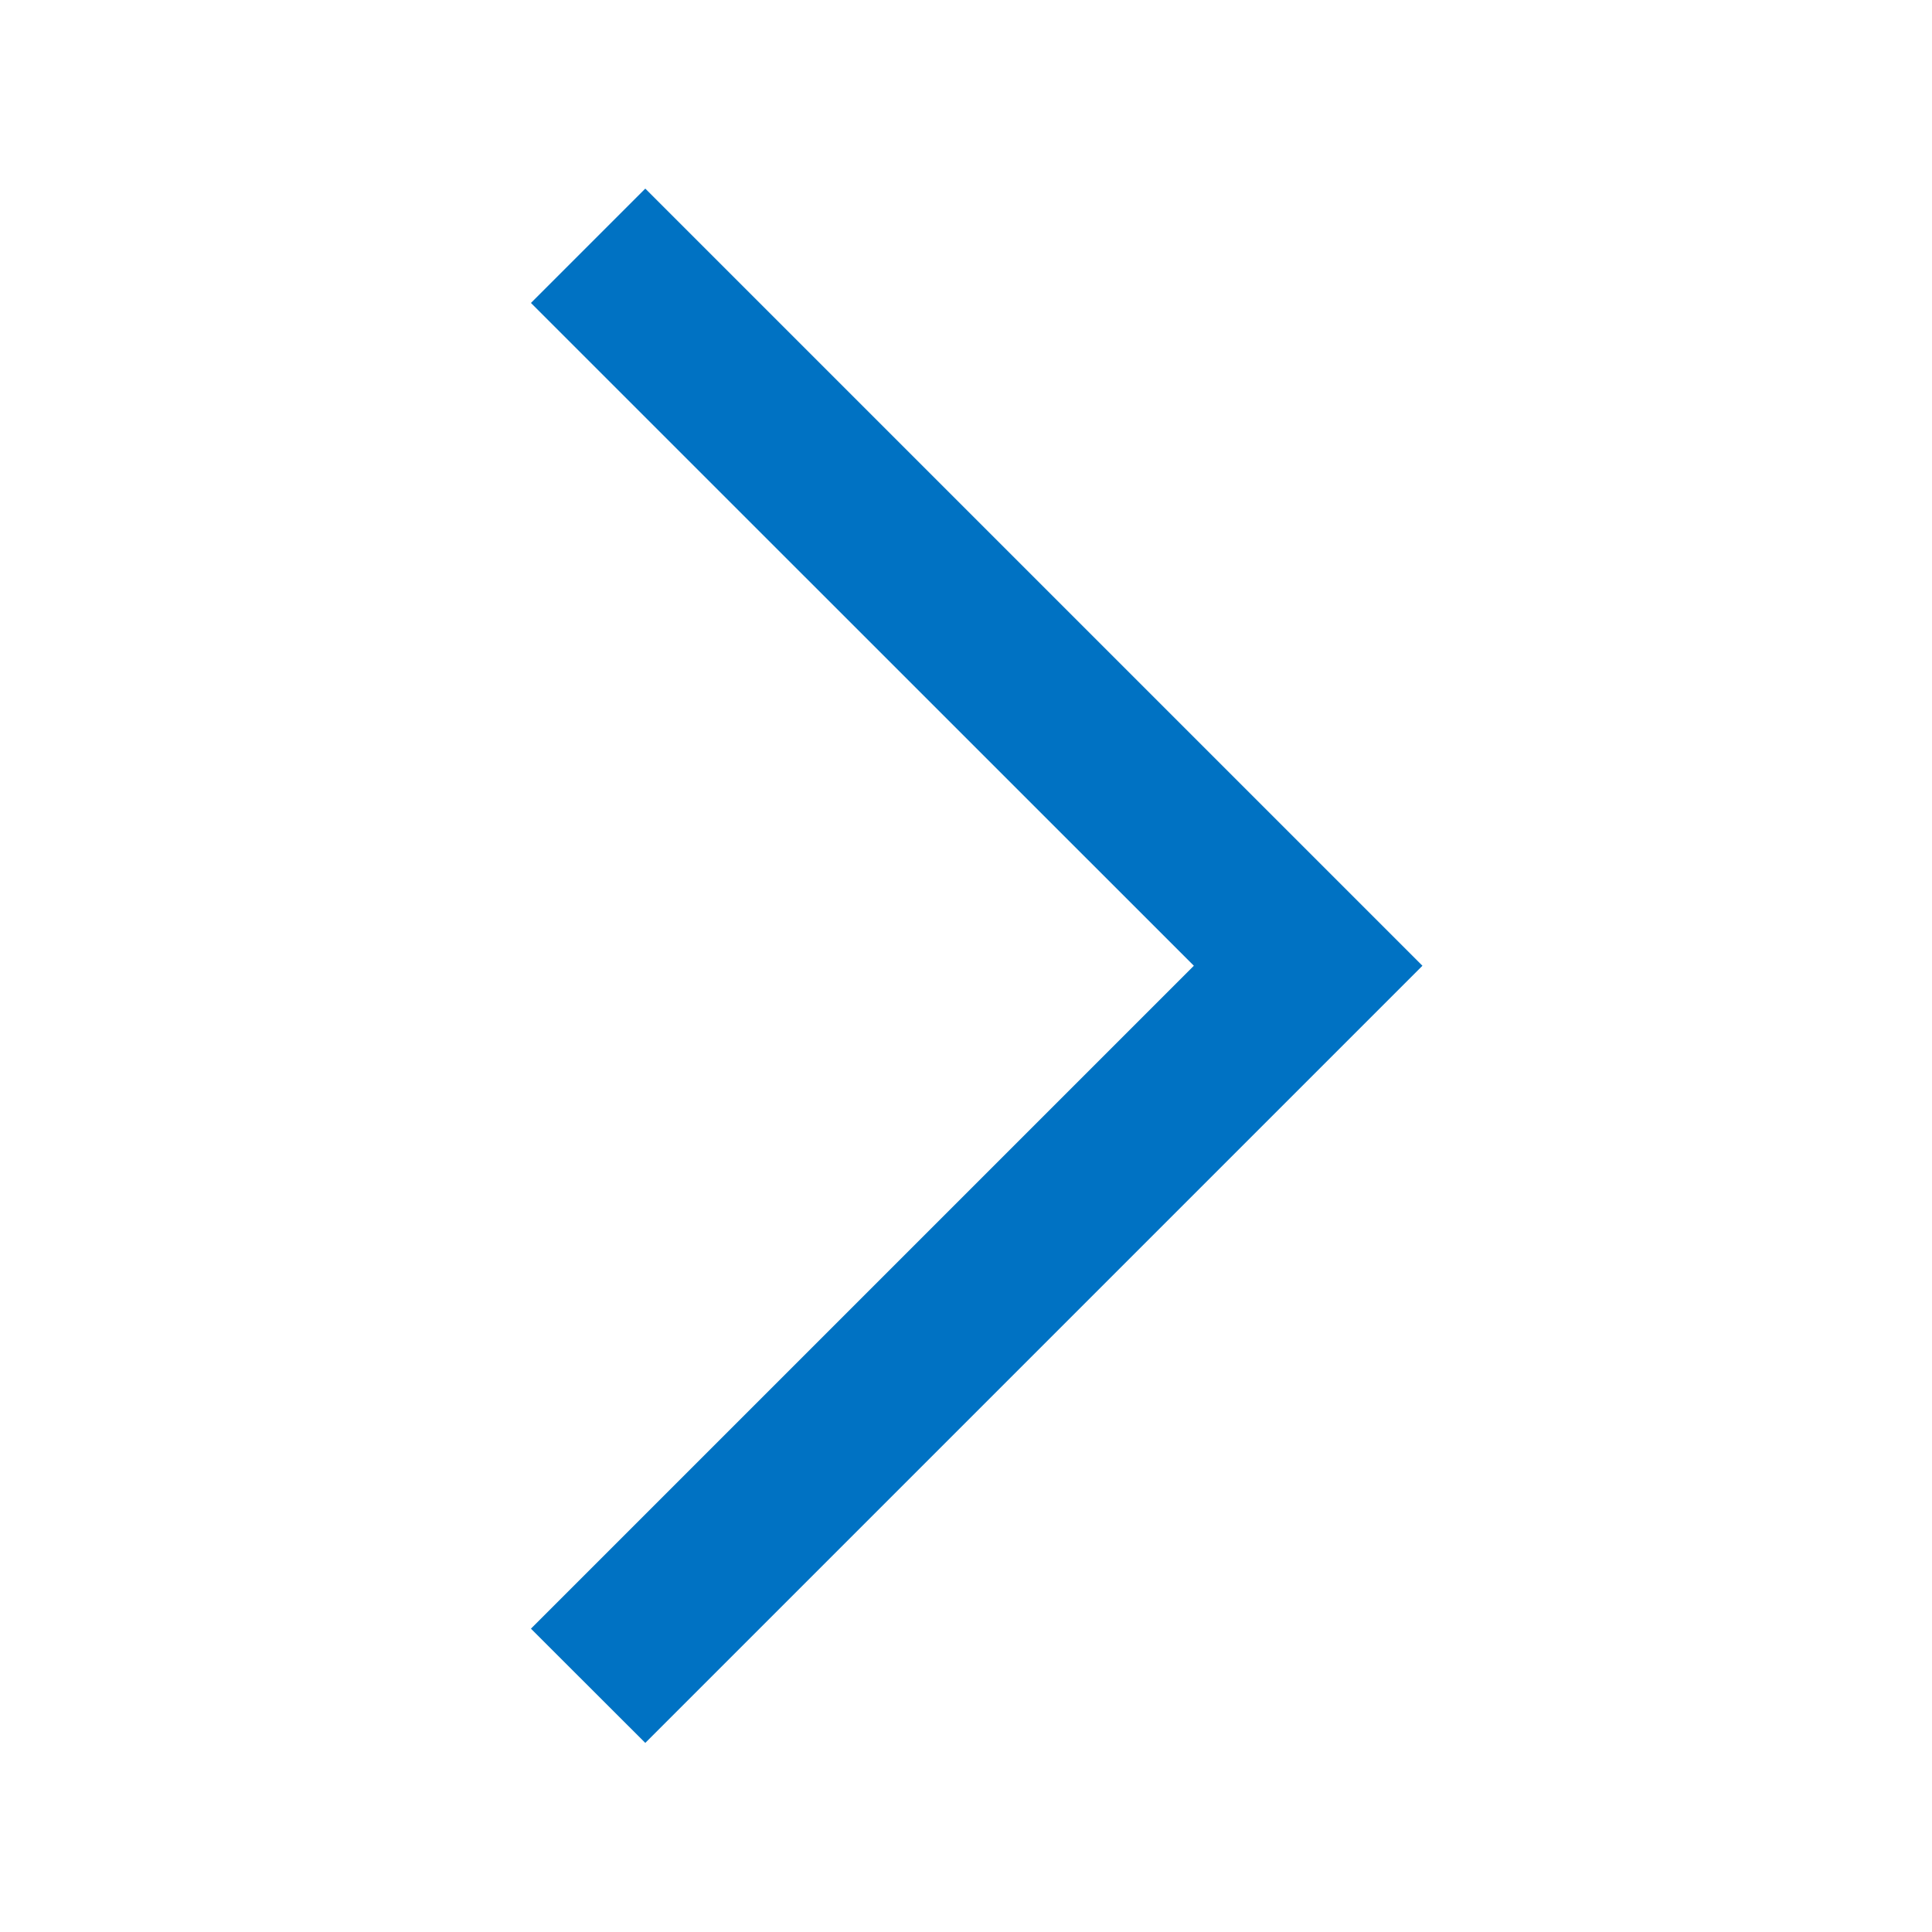 <svg width="16" height="16" viewBox="0 0 16 16" fill="none" xmlns="http://www.w3.org/2000/svg">
<path d="M5.344 14.434L4.397 13.488L9.887 7.998L4.397 2.509L5.344 1.562L11.78 7.998L5.344 14.434Z" fill="#0072C3"/>
</svg>
